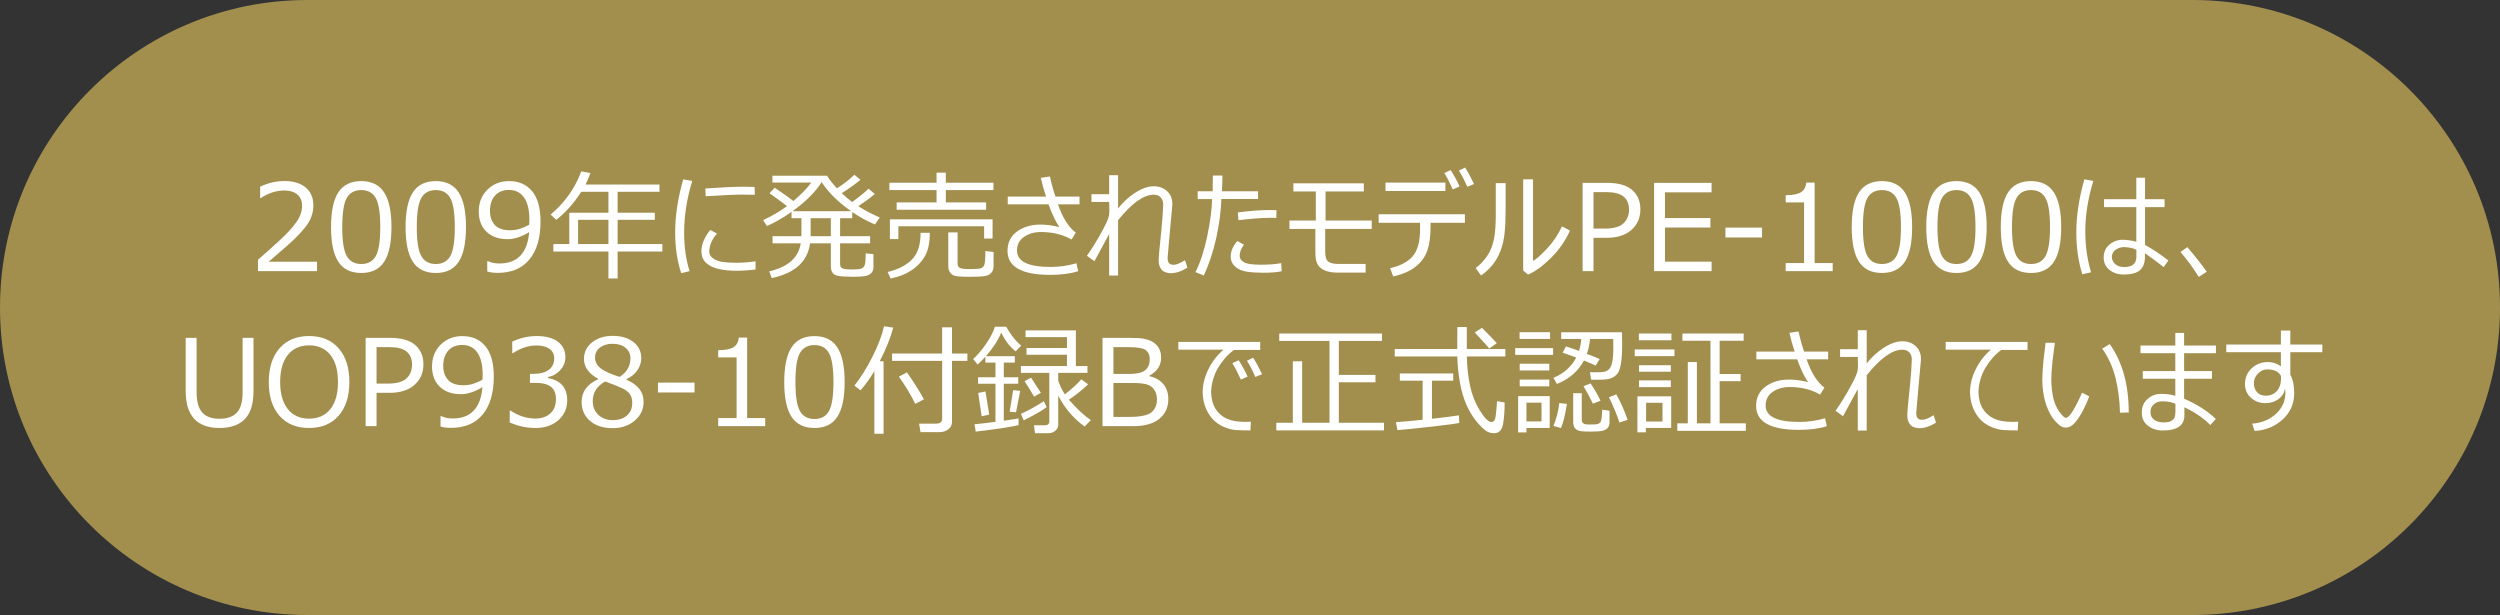 <?xml version="1.0" encoding="utf-8"?>
<!-- Generator: Adobe Illustrator 24.2.3, SVG Export Plug-In . SVG Version: 6.00 Build 0)  -->
<svg version="1.1" id="レイヤー_1" xmlns="http://www.w3.org/2000/svg" xmlns:xlink="http://www.w3.org/1999/xlink" x="0px"
	 y="0px" width="1000px" height="246px" viewBox="0 0 1000 246" style="enable-background:new 0 0 1000 246;" xml:space="preserve">
<rect x="0" y="0" width="1000" height="246" fill="#333333" stroke="none"/>
<style type="text/css">
	.st0{fill:#A28F4E;}
	.st1{enable-background:new    ;}
	.st2{fill:#FFFFFF;}
</style>
<path class="st0" d="M877,246c67.931,0,123-55.069,123-123S944.931,0,877,0L123,0C55.069,0,0,55.069,0,123s55.069,123,123,123H877z"
	/>
<g class="st1">
	<path class="st2" d="M126.816,108.464h-23.625v-4.57c2.5-2.156,5.309-4.664,8.426-7.523s5.434-5.375,6.949-7.547
		s2.273-4.344,2.273-6.516c0-1.922-0.637-3.422-1.91-4.5s-3.004-1.617-5.191-1.617c-3.203,0-6.352,1.016-9.445,3.047h-0.234v-4.57
		c3.156-1.5,6.422-2.25,9.797-2.25c3.563,0,6.367,0.863,8.414,2.59s3.07,4.082,3.07,7.066c0,1.594-0.262,3.117-0.785,4.57
		s-1.34,2.867-2.449,4.242s-2.438,2.836-3.984,4.383s-5.102,4.688-10.664,9.422h19.359V108.464z"/>
	<path class="st2" d="M144.512,109.191c-4.156,0-7.211-1.484-9.164-4.453s-2.93-7.602-2.93-13.898s0.98-10.938,2.941-13.922
		s5.012-4.477,9.152-4.477c4.109,0,7.148,1.496,9.117,4.488s2.953,7.613,2.953,13.863c0,6.313-0.977,10.957-2.93,13.934
		S148.652,109.191,144.512,109.191z M144.512,76.027c-2.672,0-4.609,1.059-5.813,3.176s-1.805,5.996-1.805,11.637
		c0,5.594,0.602,9.453,1.805,11.578s3.141,3.188,5.813,3.188s4.605-1.063,5.801-3.188s1.793-6,1.793-11.625
		c0-5.516-0.594-9.355-1.781-11.52S147.199,76.027,144.512,76.027z"/>
	<path class="st2" d="M174.324,109.191c-4.156,0-7.211-1.484-9.164-4.453s-2.93-7.602-2.93-13.898s0.98-10.938,2.941-13.922
		s5.012-4.477,9.152-4.477c4.109,0,7.148,1.496,9.117,4.488s2.953,7.613,2.953,13.863c0,6.313-0.977,10.957-2.93,13.934
		S178.465,109.191,174.324,109.191z M174.324,76.027c-2.672,0-4.609,1.059-5.813,3.176s-1.805,5.996-1.805,11.637
		c0,5.594,0.602,9.453,1.805,11.578s3.141,3.188,5.813,3.188s4.605-1.063,5.801-3.188s1.793-6,1.793-11.625
		c0-5.516-0.594-9.355-1.781-11.52S177.012,76.027,174.324,76.027z"/>
	<path class="st2" d="M194.902,108.605v-4.148h0.281c1.313,0.625,2.844,0.938,4.594,0.938c7.219,0,11.188-4.18,11.906-12.539
		c-3.125,1.875-6,2.813-8.625,2.813c-3.563,0-6.379-0.988-8.449-2.965s-3.105-4.684-3.105-8.121c0-3.531,1.156-6.438,3.469-8.719
		s5.188-3.422,8.625-3.422c3.922,0,7.004,1.348,9.246,4.043s3.363,6.754,3.363,12.176c0,6.5-1.477,11.539-4.43,15.117
		s-7.188,5.367-12.703,5.367C197.449,109.144,196.059,108.964,194.902,108.605z M211.684,89.902l0.07-2.086
		c0-3.813-0.703-6.738-2.109-8.777s-3.438-3.059-6.094-3.059c-2.328,0-4.172,0.746-5.531,2.238s-2.039,3.551-2.039,6.176
		c0,2.25,0.633,4.098,1.898,5.543s3.359,2.168,6.281,2.168C206.551,92.105,209.059,91.371,211.684,89.902z"/>
	<path class="st2" d="M221.34,100.613v-2.977h6.375V85.097h15.656V76.73h-10.875c-3.094,4.75-6.438,8.484-10.031,11.203
		l-2.203-2.109c5.734-4.859,9.813-10.617,12.234-17.273l3.68,0.68c-0.641,1.75-1.297,3.281-1.969,4.594h29.578v2.906h-16.734v8.367
		h14.883v2.836h-14.883v9.703h17.906v2.977h-17.906v10.781h-3.68v-10.781H221.34z M231.23,97.636h12.141v-9.703H231.23V97.636z"/>
	<path class="st2" d="M275.832,108.464l-3.352,0.773c-1.609-4.828-2.414-10.25-2.414-16.266c0-6.563,1.07-13.641,3.211-21.234
		l3.609,0.633c-2.156,7.109-3.234,14.039-3.234,20.789C273.652,98.707,274.379,103.808,275.832,108.464z M302.223,107.785
		c-2.641,0.344-5.211,0.516-7.711,0.516c-2.781,0-5.23-0.262-7.348-0.785s-3.746-1.363-4.887-2.52s-1.711-2.656-1.711-4.5
		c0-2.688,1.172-5.523,3.516-8.508l2.719,1.453c-1.922,2.109-2.961,4.469-3.117,7.078c0,1.219,0.559,2.188,1.676,2.906
		s2.352,1.176,3.703,1.371s3.238,0.301,5.66,0.316c2.625-0.016,5.125-0.211,7.5-0.586V107.785z M301.941,77.902
		c-2.172-0.047-4.203-0.07-6.094-0.07c-1.828,0-6.352,0.219-13.57,0.656c0-0.703-0.047-1.734-0.141-3.094
		c6.797-0.469,11.852-0.703,15.164-0.703c2.188,0,3.695,0.023,4.523,0.07L301.941,77.902z"/>
	<path class="st2" d="M308.691,111.23l-0.984-2.695c7.531-1.75,11.727-5.484,12.586-11.203H309.02v-2.859h11.531
		c0.016-0.422,0.023-1.008,0.023-1.758v-5.438h-3.961v-2.531c-3.375,2.375-6.656,4.266-9.844,5.672l-1.523-2.391
		c3.313-1.484,6.5-3.344,9.563-5.578c-1.516-1.188-3.852-2.906-7.008-5.156l2.063-2.203c3.547,2.391,6.047,4.164,7.5,5.32
		c3.172-2.703,5.555-5.164,7.148-7.383h-15.539v-2.742h21.844c0.859,1.453,2.188,3.141,3.984,5.063
		c2.734-1.781,5.047-3.594,6.938-5.438l2.438,1.992c-1.797,1.547-4.289,3.336-7.477,5.367c1.406,1.344,2.797,2.523,4.172,3.539
		c3.063-2.25,5.242-4.023,6.539-5.32l2.508,2.109c-1.625,1.406-3.828,3.031-6.609,4.875c2.609,1.672,5.477,3.18,8.602,4.523
		l-1.945,2.789c-3-1.25-6.023-2.906-9.07-4.969v2.461h-4.852v7.195h12v2.859h-12v8.367c0,0.766,0.289,1.305,0.867,1.617
		s1.852,0.469,3.82,0.469c2.031,0,3.34-0.133,3.926-0.398s1.004-0.746,1.254-1.441s0.375-2.23,0.375-4.605l3.094,0.328v5.109
		c0,1.094-0.328,1.949-0.984,2.566s-1.59,1-2.801,1.148s-2.746,0.223-4.605,0.223c-0.859,0-2.219-0.051-4.078-0.152
		s-3.086-0.5-3.68-1.195s-0.891-1.629-0.891-2.801v-9.234h-8.32C323.051,104.644,317.941,109.277,308.691,111.23z M316.988,84.488
		h23.461c-5.203-3.656-9.133-7.539-11.789-11.648C326.254,76.714,322.363,80.597,316.988,84.488z M324.254,87.277v5.93
		c0,0.313-0.008,0.734-0.023,1.266h8.109v-7.195H324.254z"/>
	<path class="st2" d="M356.246,111.417l-1.172-2.625c4.234-1.016,7.488-2.695,9.762-5.039s3.41-5.891,3.41-10.641h3.68
		c0,3.969-0.66,7.098-1.98,9.387s-3.125,4.18-5.414,5.672S359.48,110.746,356.246,111.417z M378.324,76.027v4.945h16.125v2.93
		H358.66v-2.93h15.961v-4.945h-18.867v-2.93h18.867v-4.031h3.703v4.031h19.055v2.93H378.324z M393.652,95.41v-4.898H359.34v5.109
		h-3.375v-7.898h41.063v7.688H393.652z M379.309,92.972h3.727v12.633c0,0.594,0.25,1.082,0.75,1.465s1.93,0.574,4.289,0.574
		c1.953,0,3.32-0.098,4.102-0.293s1.305-0.68,1.57-1.453s0.398-2.605,0.398-5.496l3.281,0.398v5.578c0,1.266-0.363,2.246-1.09,2.941
		s-1.785,1.102-3.176,1.219s-3.156,0.176-5.297,0.176c-2.031,0-3.563-0.051-4.594-0.152s-1.809-0.328-2.332-0.68
		s-0.926-0.82-1.207-1.406s-0.422-1.27-0.422-2.051V92.972z"/>
	<path class="st2" d="M431.27,108.464c-3.031,0.984-6.758,1.477-11.18,1.477c-11.391,0-17.086-3.195-17.086-9.586
		c0-3.313,1.266-5.895,3.797-7.746s5.648-2.777,9.352-2.777c2.328,0,4.867,0.336,7.617,1.008c-1.438-2.031-2.891-5.07-4.359-9.117
		h-16.313v-3.07h15.328c-0.813-2.344-1.516-4.852-2.109-7.523l3.656-0.539c0.656,3.047,1.398,5.734,2.227,8.063h9.609v3.07h-8.625
		c1.813,5.297,4.188,9.078,7.125,11.344l-1.711,2.766c-3.406-2.016-7.484-3.023-12.234-3.023c-2.625,0-4.875,0.648-6.75,1.945
		s-2.813,3.117-2.813,5.461c0,4.375,4.477,6.563,13.43,6.563c3.516,0,6.961-0.492,10.336-1.477L431.27,108.464z"/>
	<path class="st2" d="M443.668,93.605c-1.547,2.766-3.516,6.391-5.906,10.875l-3-2.156c1.047-1.469,2.125-3.109,3.234-4.922
		s2.125-3.582,3.047-5.309s1.551-3.004,1.887-3.832s0.555-1.504,0.656-2.027s0.152-1.262,0.152-2.215
		c0-0.813-0.023-1.898-0.07-3.258h-7.078v-3.07h7.078v-7.617h3.563v13.313c1.875-2.406,4.047-4.43,6.516-6.07
		c2.797-1.859,5.344-2.797,7.641-2.813c2.219,0,4.027,0.645,5.426,1.934s2.105,2.988,2.121,5.098c0,0.188-0.008,0.383-0.023,0.586
		l-1.383,15.328c-0.313,3.484-0.469,5.328-0.469,5.531c-0.109,2.047,0.711,3.023,2.461,2.93c1.016,0,2.508-0.609,4.477-1.828
		l0.961,2.93c-2.281,1.516-4.539,2.273-6.773,2.273c-1.766-0.094-3-0.637-3.703-1.629s-1.039-2.145-1.008-3.457
		c-0.031-1.047,0.32-5.023,1.055-11.93c0.422-4.078,0.672-7.602,0.75-10.57c0-1.109-0.336-2.023-1.008-2.742
		s-1.609-1.078-2.813-1.078c-4,0-8.742,3.398-14.227,10.195v22.125h-3.563V93.605z"/>
	<path class="st2" d="M488.973,70.214c0,1.75-0.07,3.844-0.211,6.281h14.461v3.117h-14.672c-0.172,5-0.863,10.223-2.074,15.668
		s-2.863,10.418-4.957,14.918l-3.352-1.359c1.938-3.766,3.512-8.551,4.723-14.355s1.863-10.762,1.957-14.871h-5.766v-3.117h5.977
		c0.063-2.016,0.094-4.109,0.094-6.281H488.973z M512.668,108.464c-1.547,0.422-4.047,0.633-7.5,0.633
		c-2.484,0-4.668-0.148-6.551-0.445s-3.41-0.977-4.582-2.039s-1.758-2.359-1.758-3.891c0-2.219,0.891-4.32,2.672-6.305l2.625,1.477
		c-1.141,1.531-1.711,3.008-1.711,4.43c-0.016,0.969,0.512,1.805,1.582,2.508s3.363,1.055,6.879,1.055c3.281,0,6-0.211,8.156-0.633
		L512.668,108.464z M510.582,84.089l-0.047,3.07c-0.766-0.031-1.469-0.047-2.109-0.047c-3.406,0-7.758,0.32-13.055,0.961
		l-0.234-3.094c4.703-0.641,8.945-0.961,12.727-0.961C508.91,84.019,509.816,84.042,510.582,84.089z"/>
	<path class="st2" d="M548.691,91.566h-18.609v9.164c0,2.031,0.426,3.348,1.277,3.949s2.199,0.902,4.043,0.902h10.852v3.469h-11.039
		c-1.594,0-2.973-0.16-4.137-0.48s-2.121-0.801-2.871-1.441s-1.281-1.426-1.594-2.355s-0.469-2.402-0.469-4.418v-8.789h-10.359
		v-3.352h10.547V76.589h-8.977v-3.258h28.172v3.258h-15.305v11.625h18.469V91.566z"/>
	<path class="st2" d="M572.223,90.699c0,3.781-0.418,6.914-1.254,9.398s-2.348,4.629-4.535,6.434s-5.234,3.152-9.141,4.043
		l-1.266-3.305c4.016-0.891,7.02-2.465,9.012-4.723s2.988-5.918,2.988-10.98v-2.438h-16.57v-3.422h34.5v3.422h-13.734V90.699z
		 M578.152,76.402h-23.953V73.05h23.953V76.402z M583.824,74.574l-2.695,1.195c-1.125-2.516-2.258-4.703-3.398-6.563l2.531-1.172
		C581.621,70.144,582.809,72.324,583.824,74.574z M589.613,73.613l-2.695,1.102c-1.047-2.422-2.164-4.586-3.352-6.492l2.484-1.195
		C587.129,68.699,588.316,70.894,589.613,73.613z"/>
	<path class="st2" d="M602.246,83.902c0,3.688-0.137,6.816-0.41,9.387s-0.828,4.938-1.664,7.102s-1.926,4.055-3.27,5.672
		s-2.836,2.996-4.477,4.137l-2.156-2.977c1.484-1.078,2.91-2.535,4.277-4.371s2.359-4.133,2.977-6.891s0.879-7.035,0.785-12.832
		v-9.891h3.938V83.902z M628.004,92.246c-1.938,4.219-4.543,7.926-7.816,11.121s-6.262,5.348-8.965,6.457l-1.945-1.594V71.738h3.938
		v32.625c1.172-0.563,3.016-2.184,5.531-4.863s4.531-5.66,6.047-8.941L628.004,92.246z"/>
	<path class="st2" d="M637.402,95.128v13.336h-4.359v-35.32h9.75c4.547,0,7.91,0.957,10.09,2.871s3.27,4.488,3.27,7.723
		c0,3.359-1.191,6.098-3.574,8.215s-5.715,3.176-9.996,3.176H637.402z M637.402,76.847v14.602h4.359
		c3.578,0,6.113-0.691,7.605-2.074s2.238-3.223,2.238-5.52s-0.727-4.039-2.18-5.227s-3.773-1.781-6.961-1.781H637.402z"/>
	<path class="st2" d="M684.629,108.464h-22.992v-35.32h22.992v3.797h-18.633V87.23h18.164v3.797h-18.164v13.641h18.633V108.464z"/>
	<path class="st2" d="M704.809,94.988h-14.625V91.05h14.625V94.988z"/>
	<path class="st2" d="M733.074,108.464h-18.797v-3.234h7.359V80.949h-7.359v-2.859c2.875-0.016,4.93-0.426,6.164-1.23
		s1.93-2.082,2.086-3.832h3.328v32.203h7.219V108.464z"/>
	<path class="st2" d="M752.785,109.191c-4.156,0-7.211-1.484-9.164-4.453s-2.93-7.602-2.93-13.898s0.98-10.938,2.941-13.922
		s5.012-4.477,9.152-4.477c4.109,0,7.148,1.496,9.117,4.488s2.953,7.613,2.953,13.863c0,6.313-0.977,10.957-2.93,13.934
		S756.926,109.191,752.785,109.191z M752.785,76.027c-2.672,0-4.609,1.059-5.813,3.176s-1.805,5.996-1.805,11.637
		c0,5.594,0.602,9.453,1.805,11.578s3.141,3.188,5.813,3.188s4.605-1.063,5.801-3.188s1.793-6,1.793-11.625
		c0-5.516-0.594-9.355-1.781-11.52S755.473,76.027,752.785,76.027z"/>
	<path class="st2" d="M782.598,109.191c-4.156,0-7.211-1.484-9.164-4.453s-2.93-7.602-2.93-13.898s0.98-10.938,2.941-13.922
		s5.012-4.477,9.152-4.477c4.109,0,7.148,1.496,9.117,4.488s2.953,7.613,2.953,13.863c0,6.313-0.977,10.957-2.93,13.934
		S786.738,109.191,782.598,109.191z M782.598,76.027c-2.672,0-4.609,1.059-5.813,3.176s-1.805,5.996-1.805,11.637
		c0,5.594,0.602,9.453,1.805,11.578s3.141,3.188,5.813,3.188s4.605-1.063,5.801-3.188s1.793-6,1.793-11.625
		c0-5.516-0.594-9.355-1.781-11.52S785.285,76.027,782.598,76.027z"/>
	<path class="st2" d="M812.41,109.191c-4.156,0-7.211-1.484-9.164-4.453s-2.93-7.602-2.93-13.898s0.98-10.938,2.941-13.922
		s5.012-4.477,9.152-4.477c4.109,0,7.148,1.496,9.117,4.488s2.953,7.613,2.953,13.863c0,6.313-0.977,10.957-2.93,13.934
		S816.551,109.191,812.41,109.191z M812.41,76.027c-2.672,0-4.609,1.059-5.813,3.176s-1.805,5.996-1.805,11.637
		c0,5.594,0.602,9.453,1.805,11.578s3.141,3.188,5.813,3.188s4.605-1.063,5.801-3.188s1.793-6,1.793-11.625
		c0-5.516-0.594-9.355-1.781-11.52S815.098,76.027,812.41,76.027z"/>
	<path class="st2" d="M836.41,108.933l-3.492,0.773c-1.594-5.141-2.391-10.719-2.391-16.734c0-6.563,1.07-13.641,3.211-21.234
		l3.586,0.633c-2.141,7.063-3.211,13.797-3.211,20.203C834.113,98.23,834.879,103.683,836.41,108.933z M867.348,104.199
		l-1.875,2.648c-1.922-1.547-4.422-3.406-7.5-5.578v1.43c0,2.375-0.648,4.152-1.945,5.332s-3.477,1.77-6.539,1.77
		c-2.266,0-4.168-0.617-5.707-1.852s-2.309-2.891-2.309-4.969c0-2.125,0.762-3.832,2.285-5.121s3.309-1.941,5.355-1.957
		c1.641,0.016,3.445,0.281,5.414,0.797V82.847h-12.914v-3.164h12.914v-8.602h3.492v8.602h7.805v3.164h-7.805v15.141
		C861.066,99.66,864.176,101.73,867.348,104.199z M854.551,102.699v-2.742c-1.016-0.656-2.664-1.031-4.945-1.125
		c-1.109,0.016-2.176,0.332-3.199,0.949s-1.59,1.621-1.699,3.012c0.109,1.266,0.613,2.254,1.512,2.965s2.051,1.066,3.457,1.066
		C852.926,106.824,854.551,105.449,854.551,102.699z"/>
	<path class="st2" d="M882.699,108.699l-3.211,2.063c-2.031-3.344-4.461-6.672-7.289-9.984l2.742-1.922
		C878.363,102.902,880.949,106.183,882.699,108.699z"/>
	<path class="st2" d="M101.398,156.449c0,5.109-1.164,8.844-3.492,11.203s-5.688,3.539-10.078,3.539
		c-9.031,0-13.547-4.914-13.547-14.742v-21.305h4.359v21.703c0,3.781,0.758,6.504,2.273,8.168s3.82,2.496,6.914,2.496
		c3.047,0,5.344-0.816,6.891-2.449s2.32-4.332,2.32-8.098v-21.82h4.359V156.449z"/>
	<path class="st2" d="M123.617,171.191c-5.016,0-8.953-1.621-11.813-4.863s-4.289-7.746-4.289-13.512
		c0-5.75,1.434-10.254,4.301-13.512s6.801-4.887,11.801-4.887c5.016,0,8.957,1.629,11.824,4.887s4.301,7.762,4.301,13.512
		c0,5.734-1.434,10.23-4.301,13.488S128.633,171.191,123.617,171.191z M123.641,138.144c-3.656,0-6.5,1.281-8.531,3.844
		s-3.047,6.172-3.047,10.828s1.016,8.262,3.047,10.816s4.875,3.832,8.531,3.832c3.641,0,6.477-1.277,8.508-3.832
		s3.047-6.16,3.047-10.816c0-4.688-1.016-8.305-3.047-10.852S127.281,138.144,123.641,138.144z"/>
	<path class="st2" d="M150.617,157.128v13.336h-4.359v-35.32h9.75c4.547,0,7.91,0.957,10.09,2.871s3.27,4.488,3.27,7.723
		c0,3.359-1.191,6.098-3.574,8.215s-5.715,3.176-9.996,3.176H150.617z M150.617,138.847v14.602h4.359
		c3.578,0,6.113-0.691,7.605-2.074s2.238-3.223,2.238-5.52s-0.727-4.039-2.18-5.227s-3.773-1.781-6.961-1.781H150.617z"/>
	<path class="st2" d="M176.211,170.605v-4.148h0.281c1.313,0.625,2.844,0.938,4.594,0.938c7.219,0,11.188-4.18,11.906-12.539
		c-3.125,1.875-6,2.813-8.625,2.813c-3.563,0-6.379-0.988-8.449-2.965s-3.105-4.684-3.105-8.121c0-3.531,1.156-6.438,3.469-8.719
		s5.188-3.422,8.625-3.422c3.922,0,7.004,1.348,9.246,4.043s3.363,6.754,3.363,12.176c0,6.5-1.477,11.539-4.43,15.117
		s-7.188,5.367-12.703,5.367C178.758,171.144,177.367,170.964,176.211,170.605z M192.992,151.902l0.07-2.086
		c0-3.813-0.703-6.738-2.109-8.777s-3.438-3.059-6.094-3.059c-2.328,0-4.172,0.746-5.531,2.238s-2.039,3.551-2.039,6.176
		c0,2.25,0.633,4.098,1.898,5.543s3.359,2.168,6.281,2.168C187.859,154.105,190.367,153.371,192.992,151.902z"/>
	<path class="st2" d="M203.891,168.988v-4.711h0.375c3.172,2.094,6.453,3.141,9.844,3.141c2.5,0,4.504-0.68,6.012-2.039
		s2.262-3.25,2.262-5.672c0-2.25-0.656-3.906-1.969-4.969s-3.438-1.594-6.375-1.594h-2.063v-3.609h1.594
		c2.531,0,4.516-0.539,5.953-1.617s2.156-2.594,2.156-4.547c0-1.656-0.629-2.934-1.887-3.832s-2.988-1.348-5.191-1.348
		c-3.172,0-6.32,1.023-9.445,3.07h-0.258v-4.617c3.156-1.484,6.43-2.227,9.82-2.227c3.641,0,6.457,0.762,8.449,2.285
		s2.988,3.582,2.988,6.176c0,1.906-0.664,3.609-1.992,5.109s-2.992,2.453-4.992,2.859v0.375c5.141,0.922,7.711,3.883,7.711,8.883
		c0,3.234-1.18,5.891-3.539,7.969s-5.398,3.117-9.117,3.117C210.68,171.191,207.234,170.457,203.891,168.988z"/>
	<path class="st2" d="M239.188,151.738v-0.281c-3.734-2.031-5.602-4.664-5.602-7.898c0-2.672,1.078-4.875,3.234-6.609
		s4.898-2.602,8.227-2.602c3.453,0,6.227,0.82,8.32,2.461s3.141,3.789,3.141,6.445c0,1.719-0.52,3.332-1.559,4.84
		s-2.48,2.684-4.324,3.527v0.305c4.547,1.953,6.82,4.875,6.82,8.766c0,3.031-1.18,5.551-3.539,7.559s-5.313,3.012-8.859,3.012
		c-3.766,0-6.773-0.965-9.023-2.895s-3.375-4.457-3.375-7.582C232.648,156.707,234.828,153.691,239.188,151.738z M242.047,152.582
		c-3.297,1.859-4.945,4.484-4.945,7.875c0,2.266,0.75,4.098,2.25,5.496s3.414,2.098,5.742,2.098c2.391,0,4.289-0.613,5.695-1.84
		s2.109-2.91,2.109-5.051c0-1.453-0.32-2.621-0.961-3.504s-1.574-1.629-2.801-2.238S245.547,153.863,242.047,152.582z
		 M252.172,143.277c0-1.688-0.648-3.07-1.945-4.148s-3.031-1.617-5.203-1.617c-2.063,0-3.746,0.504-5.051,1.512
		s-1.957,2.332-1.957,3.973c0,1.813,0.813,3.305,2.438,4.477s4.094,2.266,7.406,3.281
		C250.734,148.894,252.172,146.402,252.172,143.277z"/>
	<path class="st2" d="M277.813,156.988h-14.625v-3.938h14.625V156.988z"/>
	<path class="st2" d="M306.078,170.464h-18.797v-3.234h7.359v-24.281h-7.359v-2.859c2.875-0.016,4.93-0.426,6.164-1.23
		s1.93-2.082,2.086-3.832h3.328v32.203h7.219V170.464z"/>
	<path class="st2" d="M325.789,171.191c-4.156,0-7.211-1.484-9.164-4.453s-2.93-7.602-2.93-13.898s0.98-10.938,2.941-13.922
		s5.012-4.477,9.152-4.477c4.109,0,7.148,1.496,9.117,4.488s2.953,7.613,2.953,13.863c0,6.313-0.977,10.957-2.93,13.934
		S329.93,171.191,325.789,171.191z M325.789,138.027c-2.672,0-4.609,1.059-5.813,3.176s-1.805,5.996-1.805,11.637
		c0,5.594,0.602,9.453,1.805,11.578s3.141,3.188,5.813,3.188s4.605-1.063,5.801-3.188s1.793-6,1.793-11.625
		c0-5.516-0.594-9.355-1.781-11.52S328.477,138.027,325.789,138.027z"/>
	<path class="st2" d="M349.742,173.488v-25.055c-1.672,2.813-3.516,5.383-5.531,7.711l-2.438-1.898
		c2.625-3.344,5.059-7.254,7.301-11.73s3.754-8.48,4.535-12.012l3.68,0.539c-0.984,3.859-2.781,8.344-5.391,13.453h1.523v28.992
		H349.742z M375.734,172.855h-7.523l-0.586-3.398h6.844c1.594,0,2.391-0.664,2.391-1.992v-23.109h-20.016v-2.953h20.016v-10.477
		h3.938v10.477h6.164v2.953h-6.164v24.422c0,1.188-0.484,2.164-1.453,2.93S377.172,172.855,375.734,172.855z M366.102,161.535
		c-1.859-3.781-4.047-7.406-6.563-10.875l3.234-1.711c2.734,3.891,5,7.484,6.797,10.781L366.102,161.535z"/>
	<path class="st2" d="M390.289,172.644l-0.492-2.93c2.25-0.219,5.047-0.547,8.391-0.984v-15.234h-6.961v-2.578h6.961v-5.883h-4.031
		v-2.344c-1.078,1.203-2.117,2.242-3.117,3.117l-1.781-2.203c1.672-1.484,3.375-3.473,5.109-5.965s2.938-4.809,3.609-6.949h4.5
		c1.719,3.094,3.711,5.625,5.977,7.594l-2.203,2.25c-2.328-1.828-4.25-4.328-5.766-7.5c-1.234,3.063-3.281,6.211-6.141,9.445h11.578
		v2.555h-4.406v5.883h5.766v2.578h-5.766v14.789c2.703-0.375,4.672-0.68,5.906-0.914v2.695
		C403.672,170.894,397.961,171.753,390.289,172.644z M392.656,166.48l-1.383-9.305l2.93-0.586l1.477,9.258L392.656,166.48z
		 M406.414,164.91l-2.555-0.234l1.406-8.625l2.813,0.305L406.414,164.91z M419.375,173.277h-5.391l-0.375-3.164h4.359
		c1.172,0,1.758-0.539,1.758-1.617V149.16h-11.367v-2.742h18.422v-4.523h-16.172v-2.695h16.172v-4.336h-16.57v-2.695h20.133v14.25
		h4.641v2.742h-11.695v3.023c0.609,1.938,1.492,3.789,2.648,5.555c2.875-2.219,5.063-4.219,6.563-6l2.742,1.969
		c-2.344,2.281-4.914,4.336-7.711,6.164c3.234,3.672,6.164,6.398,8.789,8.18l-2.461,2.555c-4.422-3.156-7.945-7.281-10.57-12.375
		v11.719c0,0.891-0.379,1.668-1.137,2.332S420.469,173.277,419.375,173.277z M409.484,168.144l-1.125-2.602
		c3.078-1.375,6.133-3.07,9.164-5.086l1.125,2.391C417.164,164.035,414.109,165.8,409.484,168.144z M413.656,158.652
		c-1.609-2.703-2.883-4.758-3.82-6.164l2.578-1.43c0.938,1.406,2.25,3.43,3.938,6.07L413.656,158.652z"/>
	<path class="st2" d="M441.008,170.464v-35.32h10.406c1.594,0,2.949,0.031,4.066,0.094s2.266,0.266,3.445,0.609
		s2.191,0.863,3.035,1.559s1.469,1.512,1.875,2.449s0.609,2.008,0.609,3.211c0,3.125-1.578,5.531-4.734,7.219v0.188
		c2.391,0.5,4.258,1.551,5.602,3.152s2.016,3.59,2.016,5.965c0,3.359-1.207,6.012-3.621,7.957s-5.855,2.918-10.324,2.918H441.008z
		 M445.367,138.847v10.734h6.305c3.047,0,5.18-0.492,6.398-1.477s1.828-2.5,1.828-4.547c0-1.422-0.484-2.563-1.453-3.422
		s-3.406-1.289-7.313-1.289H445.367z M445.367,153.191v13.57h6.352c4.484,0,7.449-0.621,8.895-1.863s2.168-2.918,2.168-5.027
		c0-1.375-0.266-2.551-0.797-3.527s-1.363-1.746-2.496-2.309s-3.332-0.844-6.598-0.844H445.367z"/>
	<path class="st2" d="M504.078,139.972h-10.5c-2.531,1.875-4.652,4.27-6.363,7.184s-2.637,6.129-2.777,9.645
		c0.078,2.797,0.688,5.07,1.828,6.82s2.641,3.043,4.5,3.879s4.32,1.254,7.383,1.254c0.719,0,1.453-0.023,2.203-0.07l-0.188,3.469
		h-0.094c-2.328,0-4.262-0.051-5.801-0.152s-3.16-0.535-4.863-1.301s-3.109-1.738-4.219-2.918s-2.051-2.652-2.824-4.418
		s-1.207-3.867-1.301-6.305c0-3.141,0.762-6.254,2.285-9.34s3.543-5.699,6.059-7.84h-18.07v-3.117h32.742V139.972z M499.039,150.636
		l-2.695,1.195c-1.125-2.516-2.258-4.703-3.398-6.563l2.531-1.172C496.836,146.207,498.023,148.386,499.039,150.636z
		 M504.828,149.675l-2.695,1.102c-1.047-2.422-2.164-4.586-3.352-6.492l2.484-1.195
		C502.344,144.761,503.531,146.957,504.828,149.675z"/>
	<path class="st2" d="M510.523,172.152v-3.047h6.609v-24.586h3.727v24.586h10.945v-32.742h-20.109v-2.953h41.086v2.953h-17.25
		v13.594h14.648v2.953h-14.648v16.195h18.07v3.047H510.523z"/>
	<path class="st2" d="M557.891,142.597v-3h25.008l0.047-8.766h3.773v8.766h15.422v3h-15.398c0.078,4.25,0.512,8.191,1.301,11.824
		s2.113,6.938,3.973,9.914s3.367,4.465,4.523,4.465c1,0,1.578-0.82,1.734-2.461l0.328-2.883c0.094-1.031,0.164-2.031,0.211-3
		l3.047,0.539c0,3.281-0.211,6.148-0.633,8.602s-1.625,3.68-3.609,3.68c-1.188,0-2.242-0.301-3.164-0.902s-2.145-1.793-3.668-3.574
		s-2.891-3.996-4.102-6.645s-2.121-5.738-2.73-9.27s-0.953-6.961-1.031-10.289H557.891z M558.969,172.058l-0.586-3.188
		c2.531-0.172,6.086-0.492,10.664-0.961v-15.633h-9.117v-2.883h21.352v2.883h-8.508v15.234c5.359-0.594,8.961-1.055,10.805-1.383
		l0.117,3.047c-1.391,0.313-5.023,0.801-10.898,1.465S562.313,171.777,558.969,172.058z M595.719,139.41
		c-0.422-0.578-2.359-2.719-5.813-6.422l2.883-1.852c1.344,1.328,3.32,3.367,5.93,6.117L595.719,139.41z"/>
	<path class="st2" d="M606.078,141.941v-2.695h15.164v2.695H606.078z M610.578,171.167v1.805h-3.328v-14.531h12.633v12.727H610.578z
		 M607.836,135.566v-2.695h12.188v2.695H607.836z M607.883,148.199v-2.695h11.836v2.695H607.883z M607.883,154.527v-2.695h11.836
		v2.695H607.883z M616.602,161.066h-6.023v7.5h6.023V161.066z M633.57,144.214c-2.25,4.25-5.852,7.375-10.805,9.375l-1.383-2.461
		c4.094-1.688,7.133-4.391,9.117-8.109c-1.922-0.734-3.734-1.391-5.438-1.969l1.313-2.484c1.25,0.375,2.992,0.977,5.227,1.805
		c0.469-1.453,0.773-3.039,0.914-4.758h-8.039v-2.695h24.328l0.047,4.945c0,3.047-0.145,5.473-0.434,7.277s-0.664,3.082-1.125,3.832
		s-1.047,1.344-1.758,1.781s-1.496,0.738-2.355,0.902s-2.203,0.246-4.031,0.246c-0.859,0-1.766-0.008-2.719-0.023l-0.445-3
		c0.078,0.016,0.398,0.023,0.961,0.023l3.305-0.023c1.875,0,3.191-0.664,3.949-1.992s1.137-3.859,1.137-7.594
		c0-0.516-0.016-1.742-0.047-3.68h-9.281c-0.203,2.156-0.625,4.133-1.266,5.93c2.391,0.906,4.094,1.609,5.109,2.109l-1.617,2.578
		C637.453,145.808,635.898,145.136,633.57,144.214z M624.383,171.214l-3-0.844c1.219-3,1.992-6.047,2.32-9.141l3.07,0.328
		C626.055,166.058,625.258,169.277,624.383,171.214z M629.281,157.269h3.422v10.664c0,0.516,0.152,0.926,0.457,1.23
		s0.641,0.488,1.008,0.551s0.973,0.094,1.816,0.094c1.875,0,2.988-0.094,3.34-0.281s0.648-0.43,0.891-0.727s0.414-1.055,0.516-2.273
		s0.152-2.102,0.152-2.648l2.93,0.422v4.617c0,0.922-0.242,1.668-0.727,2.238s-1.188,0.961-2.109,1.172s-2.602,0.316-5.039,0.316
		c-1.391,0-2.578-0.059-3.563-0.176s-1.746-0.477-2.285-1.078s-0.809-1.457-0.809-2.566V157.269z M637.156,161.464
		c-1.109-2.375-2.367-4.711-3.773-7.008l2.836-1.078c1.578,2.297,2.906,4.602,3.984,6.914L637.156,161.464z M647.773,169.011
		c-0.328-1.156-0.961-2.852-1.898-5.086s-1.703-3.898-2.297-4.992l2.93-1.195c1.688,2.938,3.203,6.336,4.547,10.195L647.773,169.011
		z"/>
	<path class="st2" d="M653.891,142.457v-2.672h15.891v2.672H653.891z M658.344,171.167v1.758h-3.375v-14.391h13.5v12.633H658.344z
		 M655.555,136.105v-2.695h13.008v2.695H655.555z M655.602,148.691v-2.602h12.727v2.602H655.602z M655.602,154.855v-2.695h12.727
		v2.695H655.602z M665,161.113h-6.563v7.5H665V161.113z M670.93,172.339v-3h4.195v-24.516h3.633v24.516h5.438v-33.047h-11.227
		v-2.883h24.492v2.883h-9.609v13.313h8.391v2.859h-8.391v16.875h10.477v3H670.93z"/>
	<path class="st2" d="M730.719,170.464c-3.031,0.984-6.758,1.477-11.18,1.477c-11.391,0-17.086-3.195-17.086-9.586
		c0-3.313,1.266-5.895,3.797-7.746s5.648-2.777,9.352-2.777c2.328,0,4.867,0.336,7.617,1.008c-1.438-2.031-2.891-5.07-4.359-9.117
		h-16.313v-3.07h15.328c-0.813-2.344-1.516-4.852-2.109-7.523l3.656-0.539c0.656,3.047,1.398,5.734,2.227,8.063h9.609v3.07h-8.625
		c1.813,5.297,4.188,9.078,7.125,11.344l-1.711,2.766c-3.406-2.016-7.484-3.023-12.234-3.023c-2.625,0-4.875,0.648-6.75,1.945
		s-2.813,3.117-2.813,5.461c0,4.375,4.477,6.563,13.43,6.563c3.516,0,6.961-0.492,10.336-1.477L730.719,170.464z"/>
	<path class="st2" d="M743.117,155.605c-1.547,2.766-3.516,6.391-5.906,10.875l-3-2.156c1.047-1.469,2.125-3.109,3.234-4.922
		s2.125-3.582,3.047-5.309s1.551-3.004,1.887-3.832s0.555-1.504,0.656-2.027s0.152-1.262,0.152-2.215
		c0-0.813-0.023-1.898-0.07-3.258h-7.078v-3.07h7.078v-7.617h3.563v13.313c1.875-2.406,4.047-4.43,6.516-6.07
		c2.797-1.859,5.344-2.797,7.641-2.813c2.219,0,4.027,0.645,5.426,1.934s2.105,2.988,2.121,5.098c0,0.188-0.008,0.383-0.023,0.586
		l-1.383,15.328c-0.313,3.484-0.469,5.328-0.469,5.531c-0.109,2.047,0.711,3.023,2.461,2.93c1.016,0,2.508-0.609,4.477-1.828
		l0.961,2.93c-2.281,1.516-4.539,2.273-6.773,2.273c-1.766-0.094-3-0.637-3.703-1.629s-1.039-2.145-1.008-3.457
		c-0.031-1.047,0.32-5.023,1.055-11.93c0.422-4.078,0.672-7.602,0.75-10.57c0-1.109-0.336-2.023-1.008-2.742
		s-1.609-1.078-2.813-1.078c-4,0-8.742,3.398-14.227,10.195v22.125h-3.563V155.605z"/>
	<path class="st2" d="M811.016,139.972h-10.5c-2.531,1.875-4.652,4.27-6.363,7.184s-2.637,6.129-2.777,9.645
		c0.078,2.797,0.688,5.07,1.828,6.82s2.641,3.043,4.5,3.879s4.32,1.254,7.383,1.254c0.719,0,1.453-0.023,2.203-0.07l-0.188,3.469
		h-0.094c-2.328,0-4.262-0.051-5.801-0.152s-3.16-0.535-4.863-1.301s-3.109-1.738-4.219-2.918s-2.051-2.652-2.824-4.418
		s-1.207-3.867-1.301-6.305c0-3.141,0.762-6.254,2.285-9.34s3.543-5.699,6.059-7.84h-18.07v-3.117h32.742V139.972z"/>
	<path class="st2" d="M835.695,158.558c-0.531,1.484-1.293,3.219-2.285,5.203s-2.086,3.691-3.281,5.121s-2.434,2.145-3.715,2.145
		c-0.781,0-1.477-0.188-2.086-0.563s-1.406-1.102-2.391-2.18s-1.887-2.559-2.707-4.441s-1.41-3.855-1.77-5.918
		s-0.539-4.07-0.539-6.023c0-1.75,0.148-4.227,0.445-7.43c0.375-3.359,0.664-5.813,0.867-7.359h3.703
		c-0.188,1.406-0.5,3.859-0.938,7.359c-0.328,3.125-0.492,5.594-0.492,7.406c0.047,2.719,0.32,5.164,0.82,7.336
		s1.328,4.035,2.484,5.59s1.984,2.332,2.484,2.332c0.813,0,1.828-1.035,3.047-3.105s2.375-4.395,3.469-6.973L835.695,158.558z
		 M851.492,164.98l-3.516,0.117v-0.422c-0.125-4.656-0.707-9.125-1.746-13.406s-2.816-8.219-5.332-11.813l2.977-1.828
		C848.953,144.722,851.492,153.839,851.492,164.98z"/>
	<path class="st2" d="M886.32,167.605l-2.18,2.414c-2.719-2.766-6.18-5.133-10.383-7.102v3.234c0,4.031-2.883,6.047-8.648,6.047
		c-2.313,0-4.289-0.637-5.93-1.91s-2.461-3.02-2.461-5.238c0-2.297,0.77-4.121,2.309-5.473s3.348-2.027,5.426-2.027
		c2.141,0,4.031,0.258,5.672,0.773v-6.82h-13.008v-3.07h13.008v-7.148h-13.922v-3.07h13.922v-5.039h3.516v5.039h12.727v3.07h-12.727
		v7.148h11.133v3.07h-11.133v7.969C878.938,161.8,883.164,164.511,886.32,167.605z M870.172,164.933v-3.398
		c-1.328-0.672-3.117-1.008-5.367-1.008c-1.266,0-2.352,0.391-3.258,1.172s-1.359,1.813-1.359,3.094
		c0,1.359,0.488,2.395,1.465,3.105s2.191,1.066,3.645,1.066c1.406,0,2.426-0.172,3.059-0.516s1.082-0.742,1.348-1.195
		S870.125,166.027,870.172,164.933z"/>
	<path class="st2" d="M928.93,140.886h-12.797v9.023c1.031,1.813,1.547,4.297,1.547,7.453c-0.016,4.125-1.543,7.59-4.582,10.395
		s-6.793,4.348-11.262,4.629l-0.961-2.93c3.75-0.266,6.902-1.555,9.457-3.867s3.832-5.18,3.832-8.602
		c0-0.578-0.031-1.102-0.094-1.57c-0.391,1.813-1.305,3.238-2.742,4.277s-3.164,1.559-5.18,1.559c-2.281,0-4.211-0.723-5.789-2.168
		s-2.367-3.262-2.367-5.449c0-2.516,0.887-4.613,2.66-6.293s3.949-2.52,6.527-2.52c1.938,0,3.664,0.57,5.18,1.711v-5.648h-21.844
		v-3.07h21.844v-5.602h3.773v5.602h12.797V140.886z M912.406,150.402c-0.891-1.766-2.75-2.648-5.578-2.648
		c-1.375,0.016-2.602,0.586-3.68,1.711s-1.609,2.383-1.594,3.773c0,1.516,0.422,2.734,1.266,3.656s1.992,1.383,3.445,1.383
		c1.844,0,3.316-0.602,4.418-1.805s1.676-2.781,1.723-4.734V150.402z"/>
</g>
</svg>
